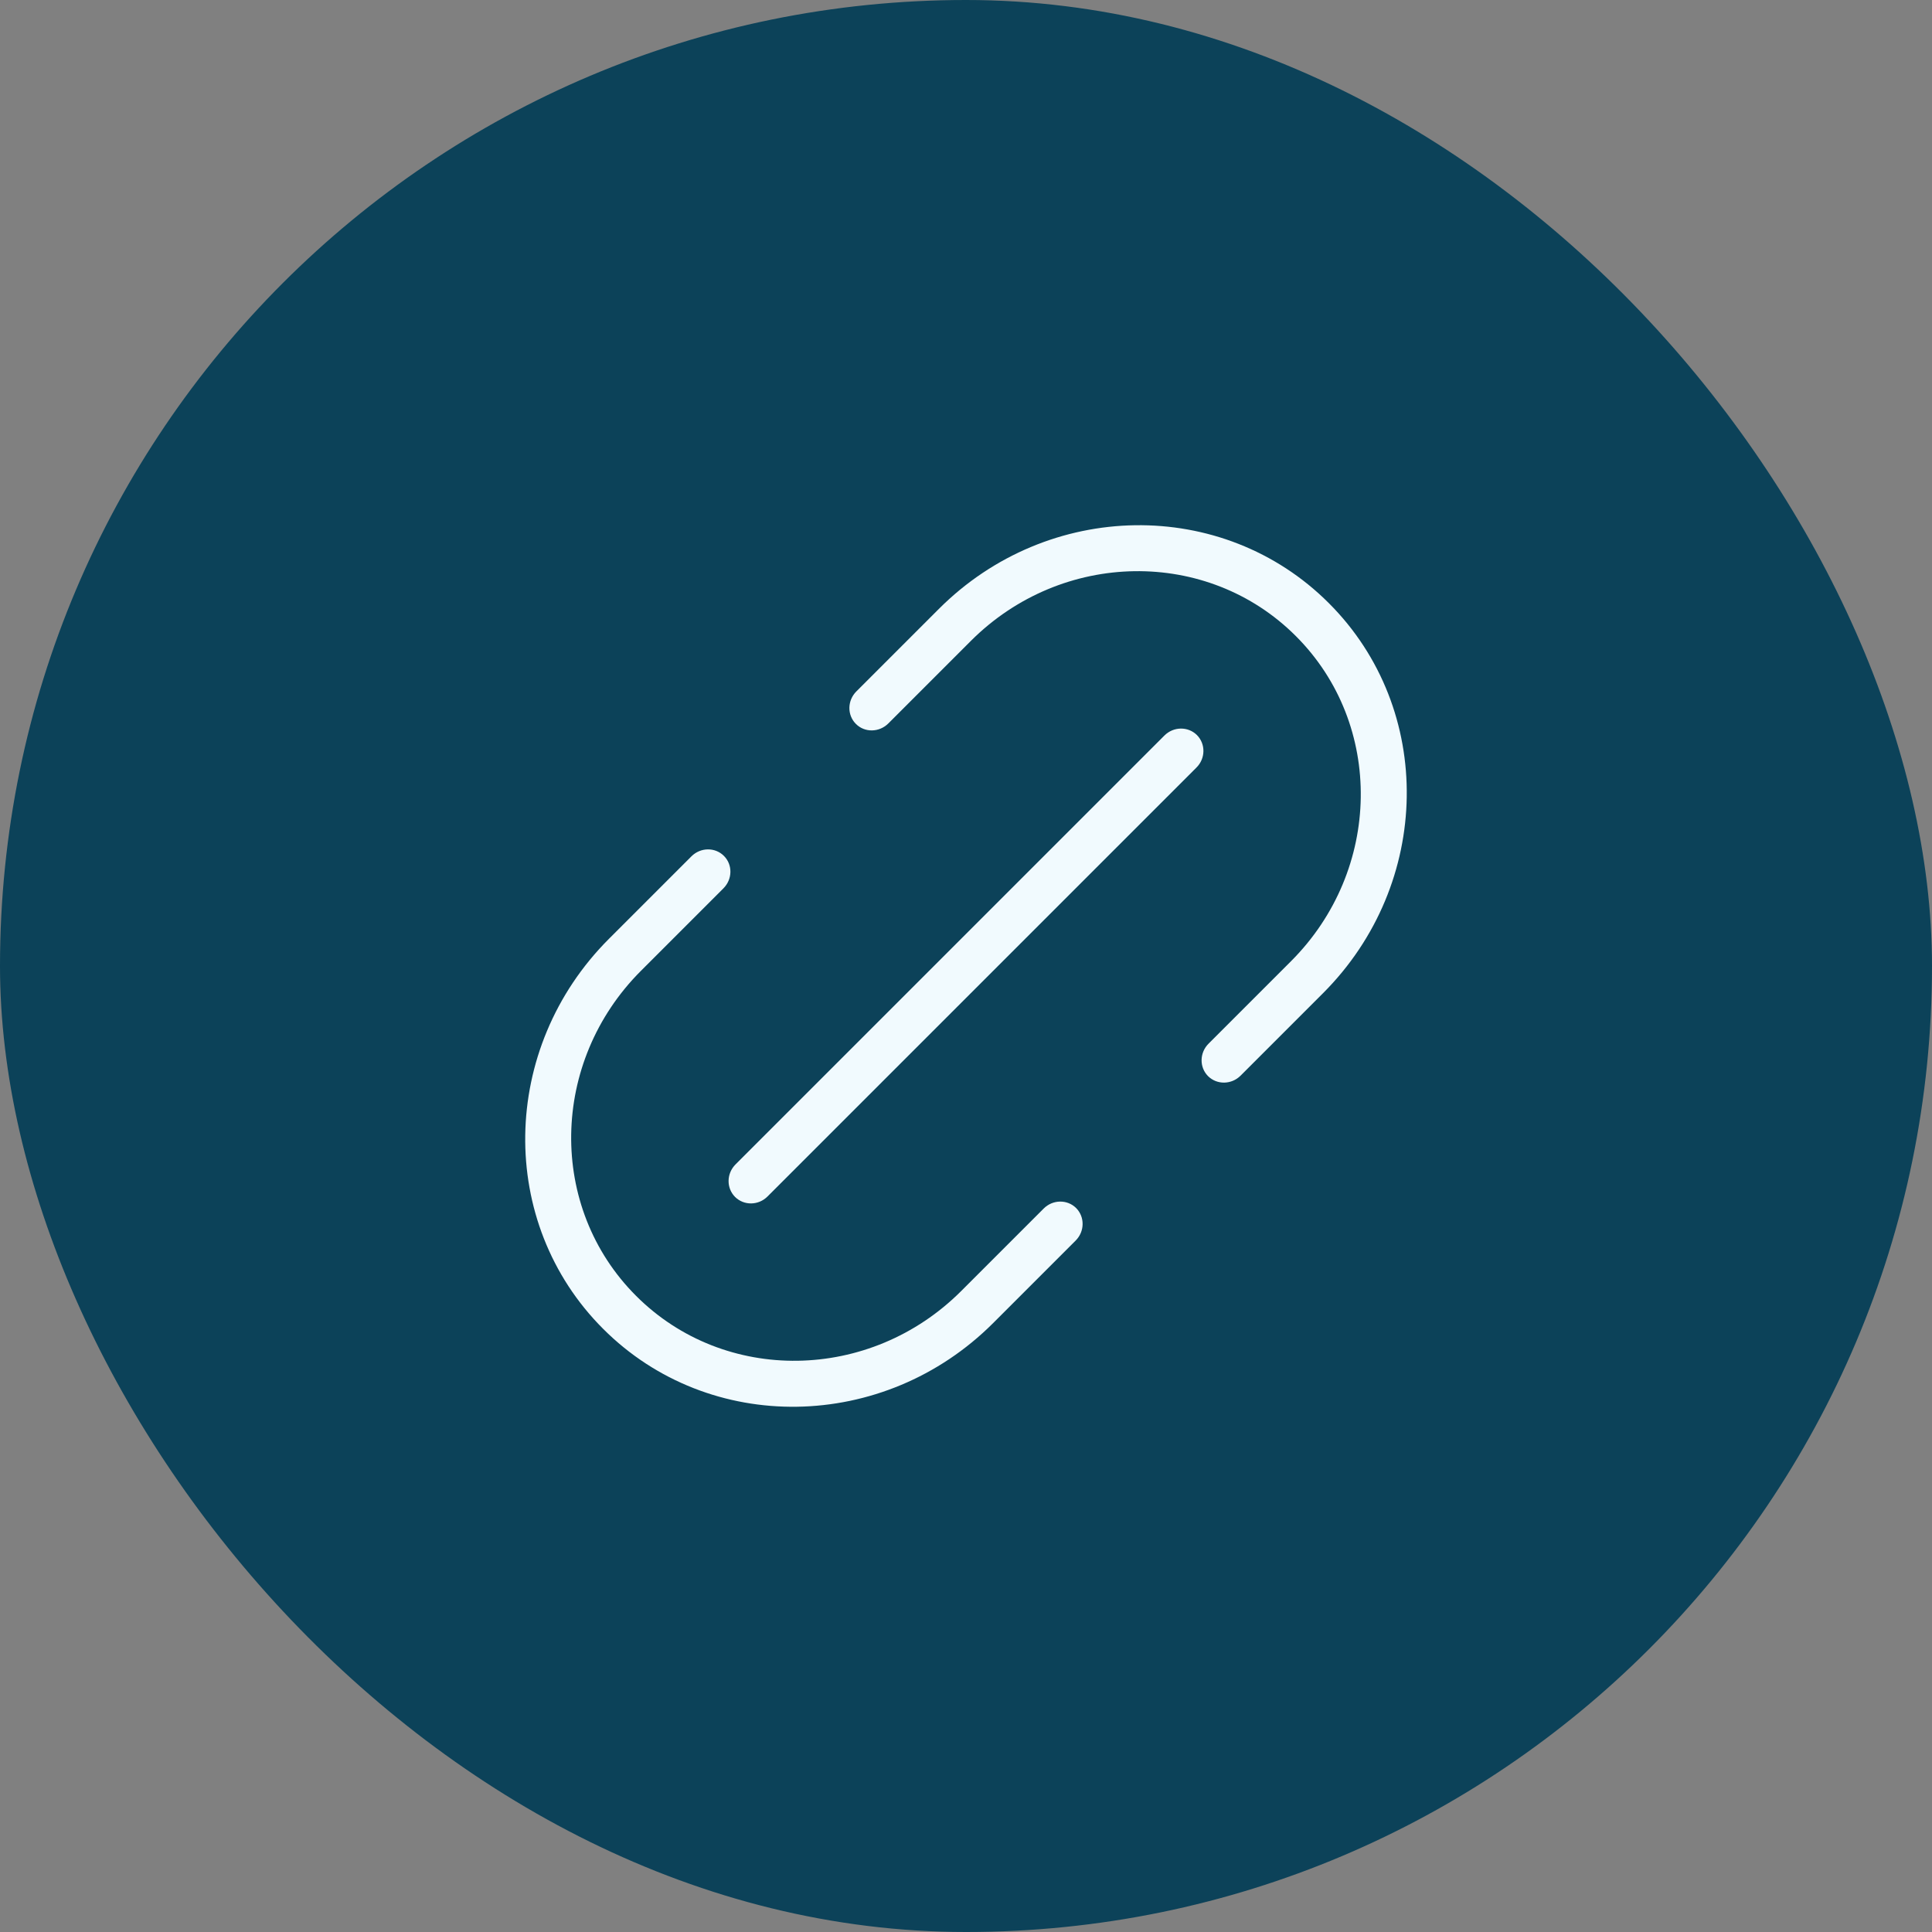 <?xml version="1.0" encoding="UTF-8"?>
<svg xmlns="http://www.w3.org/2000/svg" width="32" height="32" viewBox="0 0 32 32" fill="none">
  <rect x="0" y="0" width="32" height="32" fill="#808080" stroke="none"/>
  <rect width="32" height="32" rx="16" fill="#0C4259"></rect>
  <path fill-rule="evenodd" clip-rule="evenodd" d="M9.99 22.01C8.232 20.253 8.275 17.361 10.086 15.55L11.452 14.184C11.603 14.033 11.844 14.03 11.99 14.176C12.137 14.322 12.133 14.563 11.982 14.714L10.616 16.08C9.107 17.589 9.071 20 10.536 21.464C12 22.928 14.411 22.892 15.92 21.384L17.286 20.018C17.436 19.867 17.677 19.863 17.824 20.009C17.97 20.156 17.967 20.397 17.816 20.548L16.45 21.914C14.639 23.724 11.747 23.768 9.99 22.01ZM22.01 9.99C20.253 8.232 17.36 8.275 15.55 10.086L14.184 11.452C14.033 11.603 14.03 11.844 14.176 11.99C14.322 12.137 14.563 12.133 14.714 11.982L16.08 10.616C17.589 9.107 20 9.071 21.464 10.536C22.928 12 22.892 14.411 21.384 15.92L20.018 17.286C19.867 17.436 19.863 17.677 20.009 17.824C20.156 17.97 20.397 17.967 20.548 17.816L21.914 16.45C23.724 14.639 23.768 11.747 22.01 9.99ZM12.183 19.286C12.032 19.437 12.029 19.678 12.175 19.825C12.322 19.971 12.563 19.968 12.713 19.817L19.817 12.713C19.968 12.563 19.971 12.322 19.825 12.175C19.678 12.029 19.437 12.032 19.286 12.183L12.183 19.286Z" fill="#F1FAFE"></path>
</svg>
